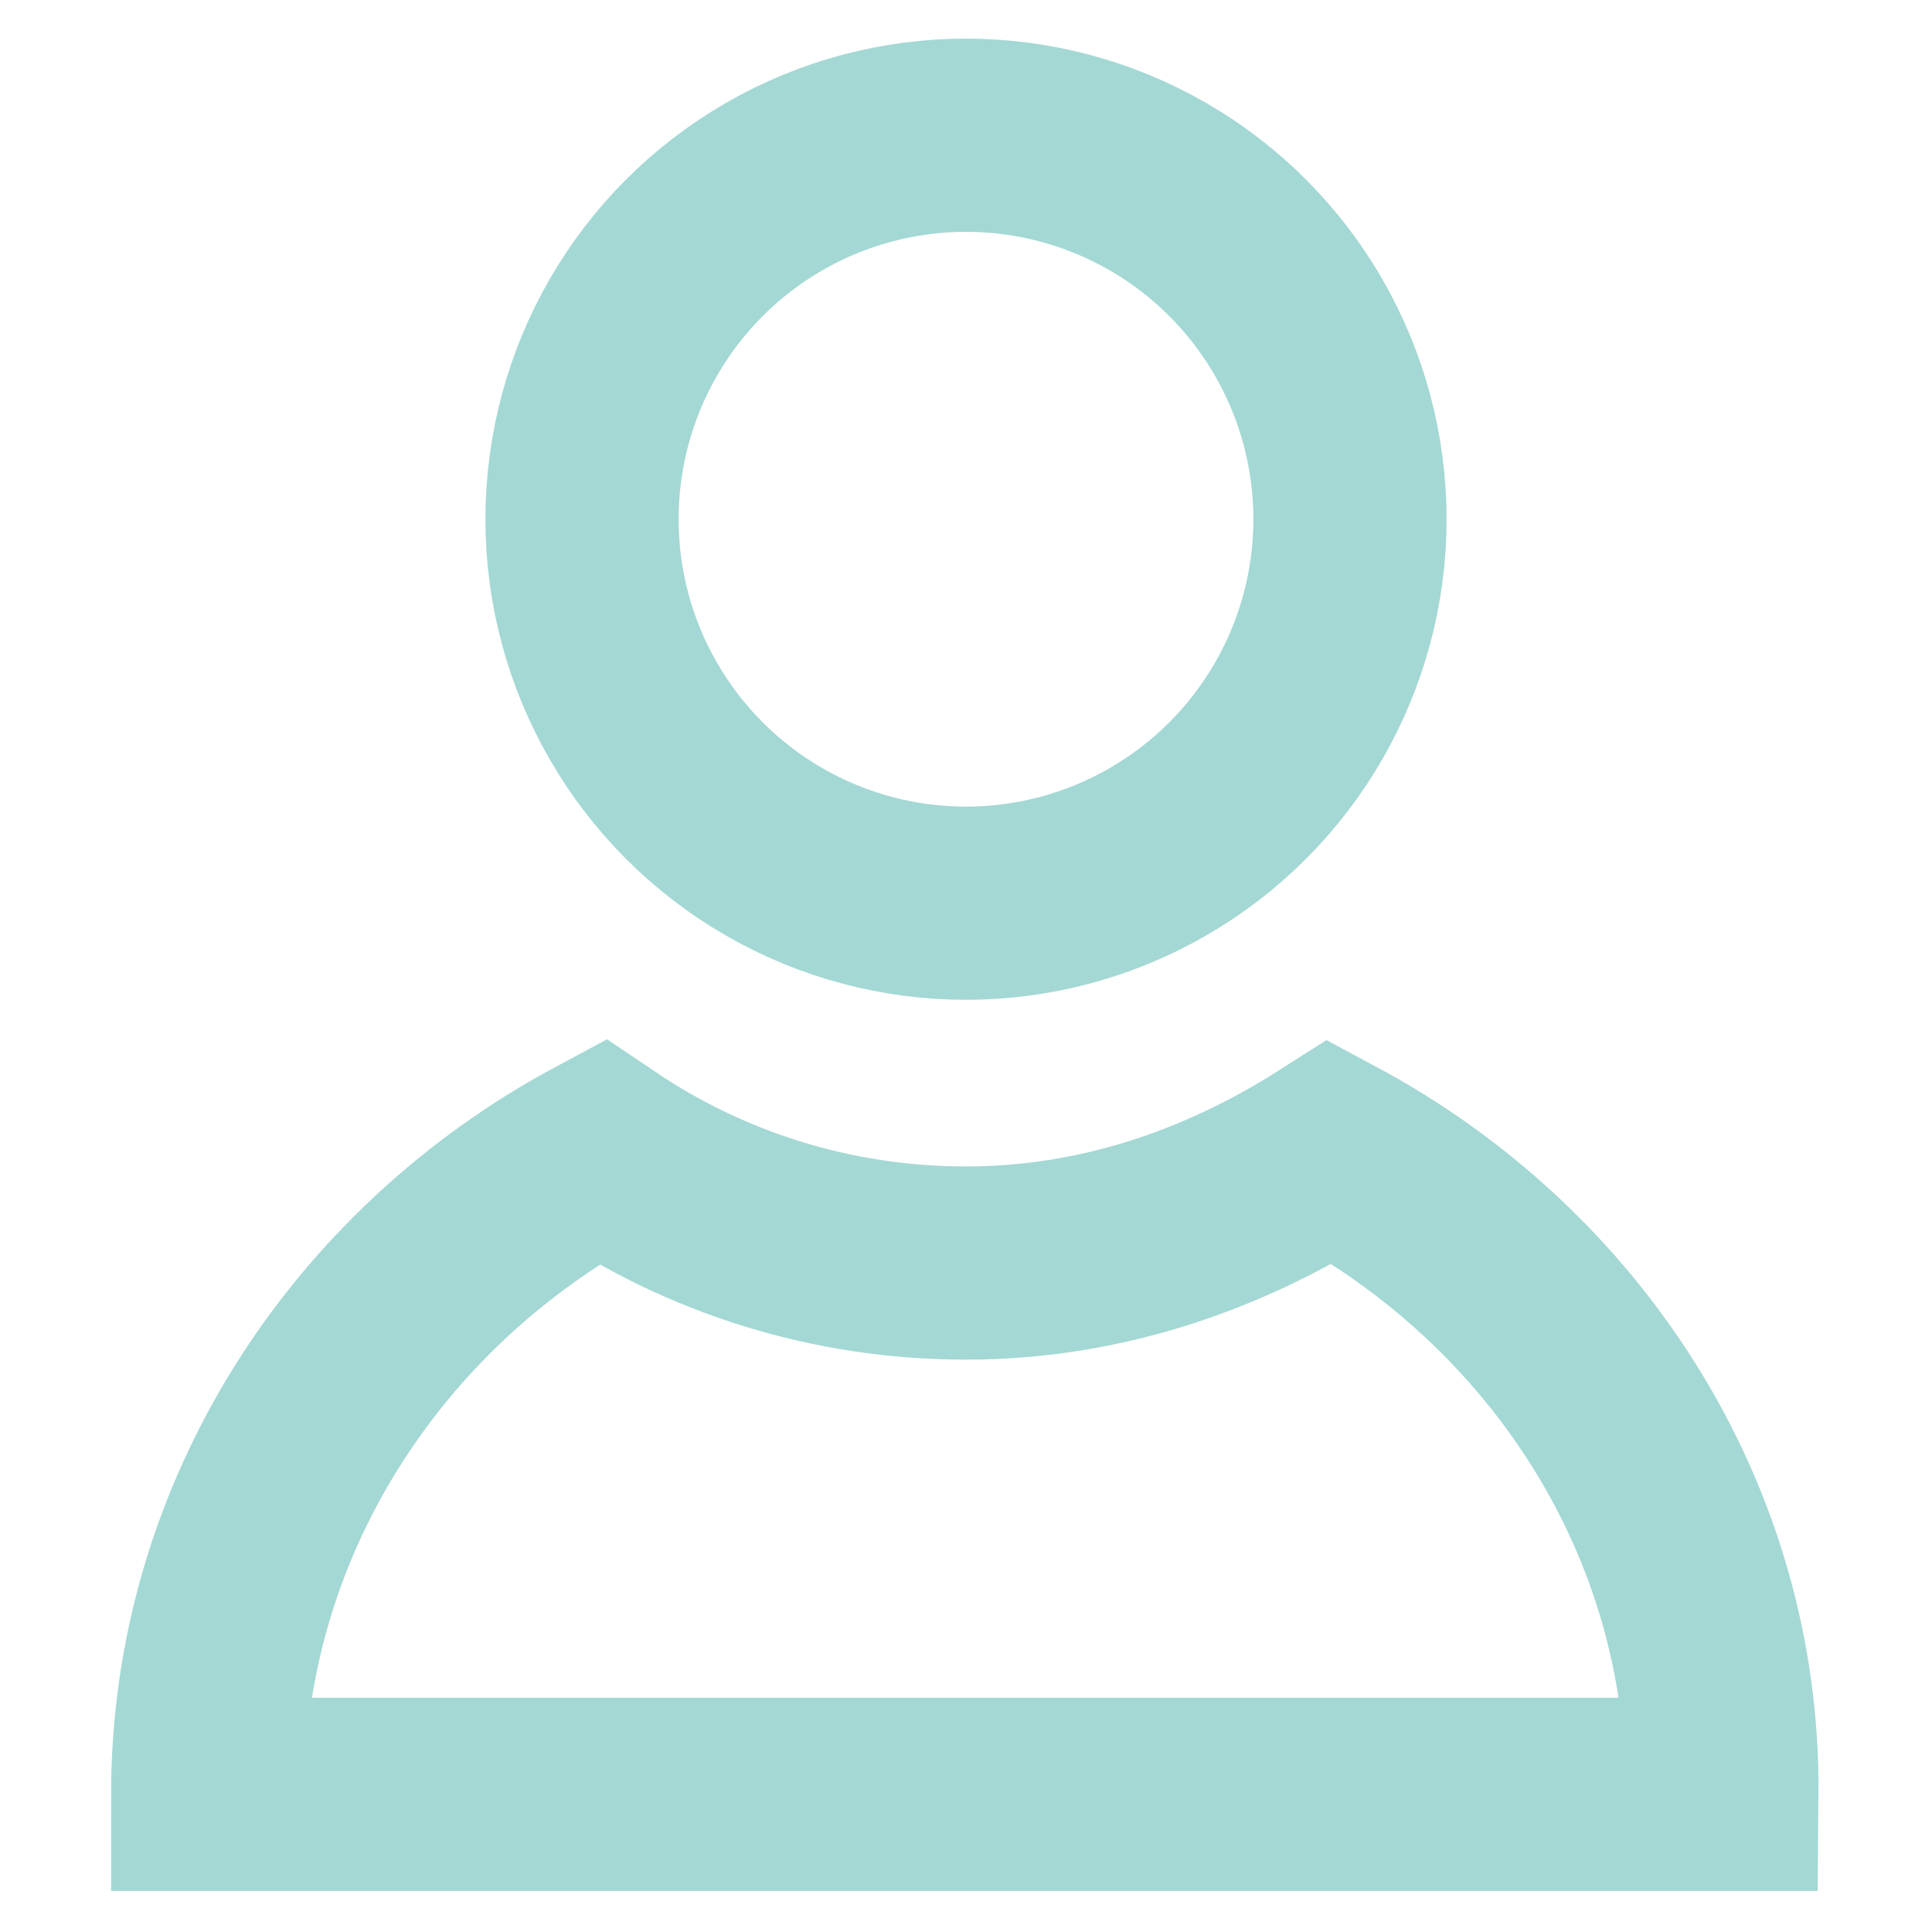<?xml version="1.0" encoding="utf-8"?>
<!-- Generator: Adobe Illustrator 26.5.0, SVG Export Plug-In . SVG Version: 6.00 Build 0)  -->
<svg version="1.1" id="レイヤー_1" xmlns="http://www.w3.org/2000/svg" xmlns:xlink="http://www.w3.org/1999/xlink" x="0px"
	 y="0px" viewBox="0 0 80 80" style="enable-background:new 0 0 80 80;" xml:space="preserve">
<style type="text/css">
	.st0{fill:none;stroke:#A4D8D4;stroke-width:8;stroke-miterlimit:10;}
</style>
<g id="レイヤー_2_00000148644820553858566640000002881646200301600924_">
</g>
<g>
	<circle class="st0" cx="40" cy="21.5" r="15.9"/>
	<path class="st0" d="M55.1,47.7c-4.4,2.8-9.5,4.6-15.1,4.6s-10.8-1.7-15.1-4.6C15.2,52.9,8.6,62.9,8.6,74.3h62.7
		C71.4,62.9,64.8,52.9,55.1,47.7z"/>
</g>
</svg>
